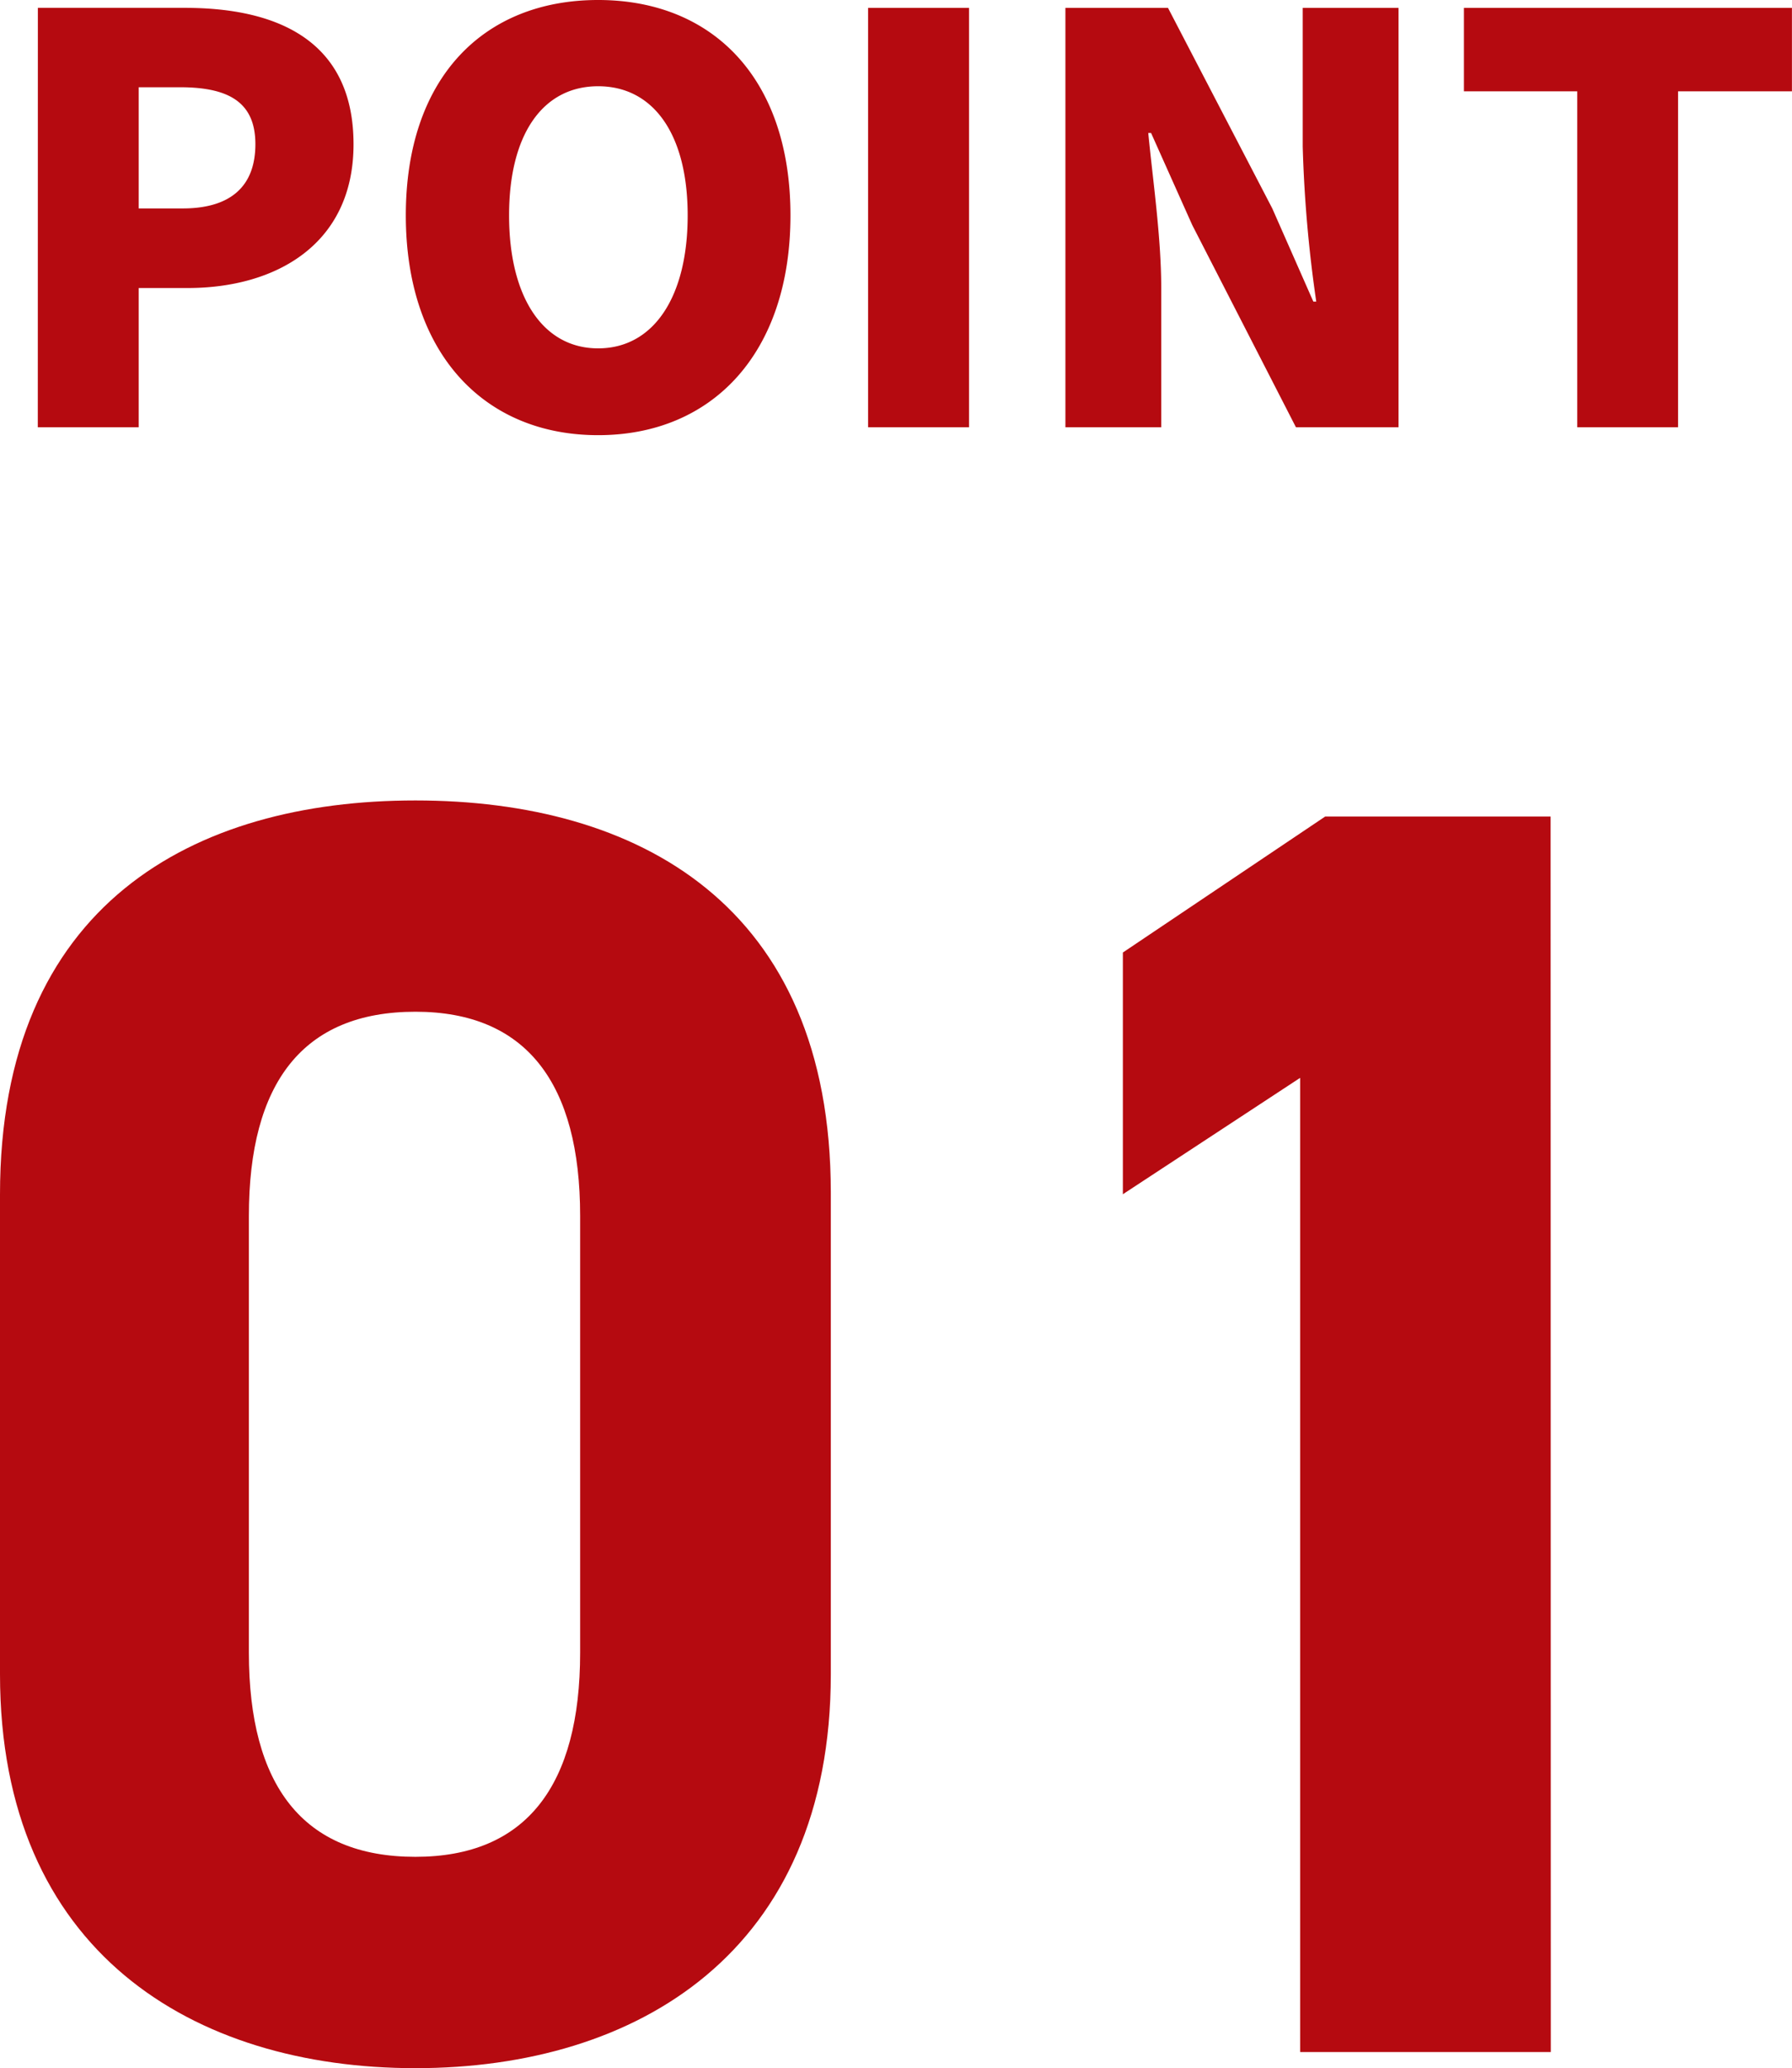 <svg xmlns="http://www.w3.org/2000/svg" width="54.044" height="62.372" viewBox="0 0 54.044 62.372">
  <g id="グループ_10809" data-name="グループ 10809" transform="translate(-961.892 -2395.114)">
    <path id="パス_4645" data-name="パス 4645" d="M-25.968,0h3.043V-4.2h1.479c2.669,0,5-1.326,5-4.335,0-3.128-2.3-4.114-5.083-4.114h-4.437Zm3.043-6.6v-3.655h1.241c1.462,0,2.278.442,2.278,1.717,0,1.241-.714,1.938-2.193,1.938ZM-9.069.238c3.451,0,5.8-2.482,5.8-6.63,0-4.131-2.346-6.494-5.8-6.494s-5.8,2.346-5.8,6.494S-12.521.238-9.069.238Zm0-2.618c-1.666,0-2.686-1.547-2.686-4.012,0-2.448,1.02-3.893,2.686-3.893s2.7,1.445,2.7,3.893C-6.367-3.927-7.4-2.38-9.069-2.38ZM-.927,0H2.116V-12.648H-.927Zm5.95,0h2.89V-4.2c0-1.53-.255-3.264-.391-4.675h.085L8.848-6.1,11.976,0H15.07V-12.648H12.18v4.182a39.876,39.876,0,0,0,.408,4.675H12.5L11.262-6.6,8.117-12.648H5.023ZM20.459,0H23.5V-10.132h3.434v-2.516H17.042v2.516h3.417Z" transform="translate(989 2408)" fill="#b50a10"/>
    <path id="パス_4646" data-name="パス 4646" d="M-2.052-25.92c0-8.694-5.832-11.826-12.528-11.826s-12.528,3.132-12.528,11.88v14.472c0,8.37,5.832,11.88,12.528,11.88s12.528-3.51,12.528-11.88Zm-7.56.7v13.176c0,4-1.62,6.156-4.968,6.156-3.4,0-5.022-2.16-5.022-6.156V-25.218c0-4,1.62-6.156,5.022-6.156C-11.232-31.374-9.612-29.214-9.612-25.218ZM19.656-37.26h-6.8l-6.1,4.1v7.29l5.346-3.51V0h7.56Z" transform="translate(989 2457)" fill="#b50a10"/>
  </g>
</svg>
